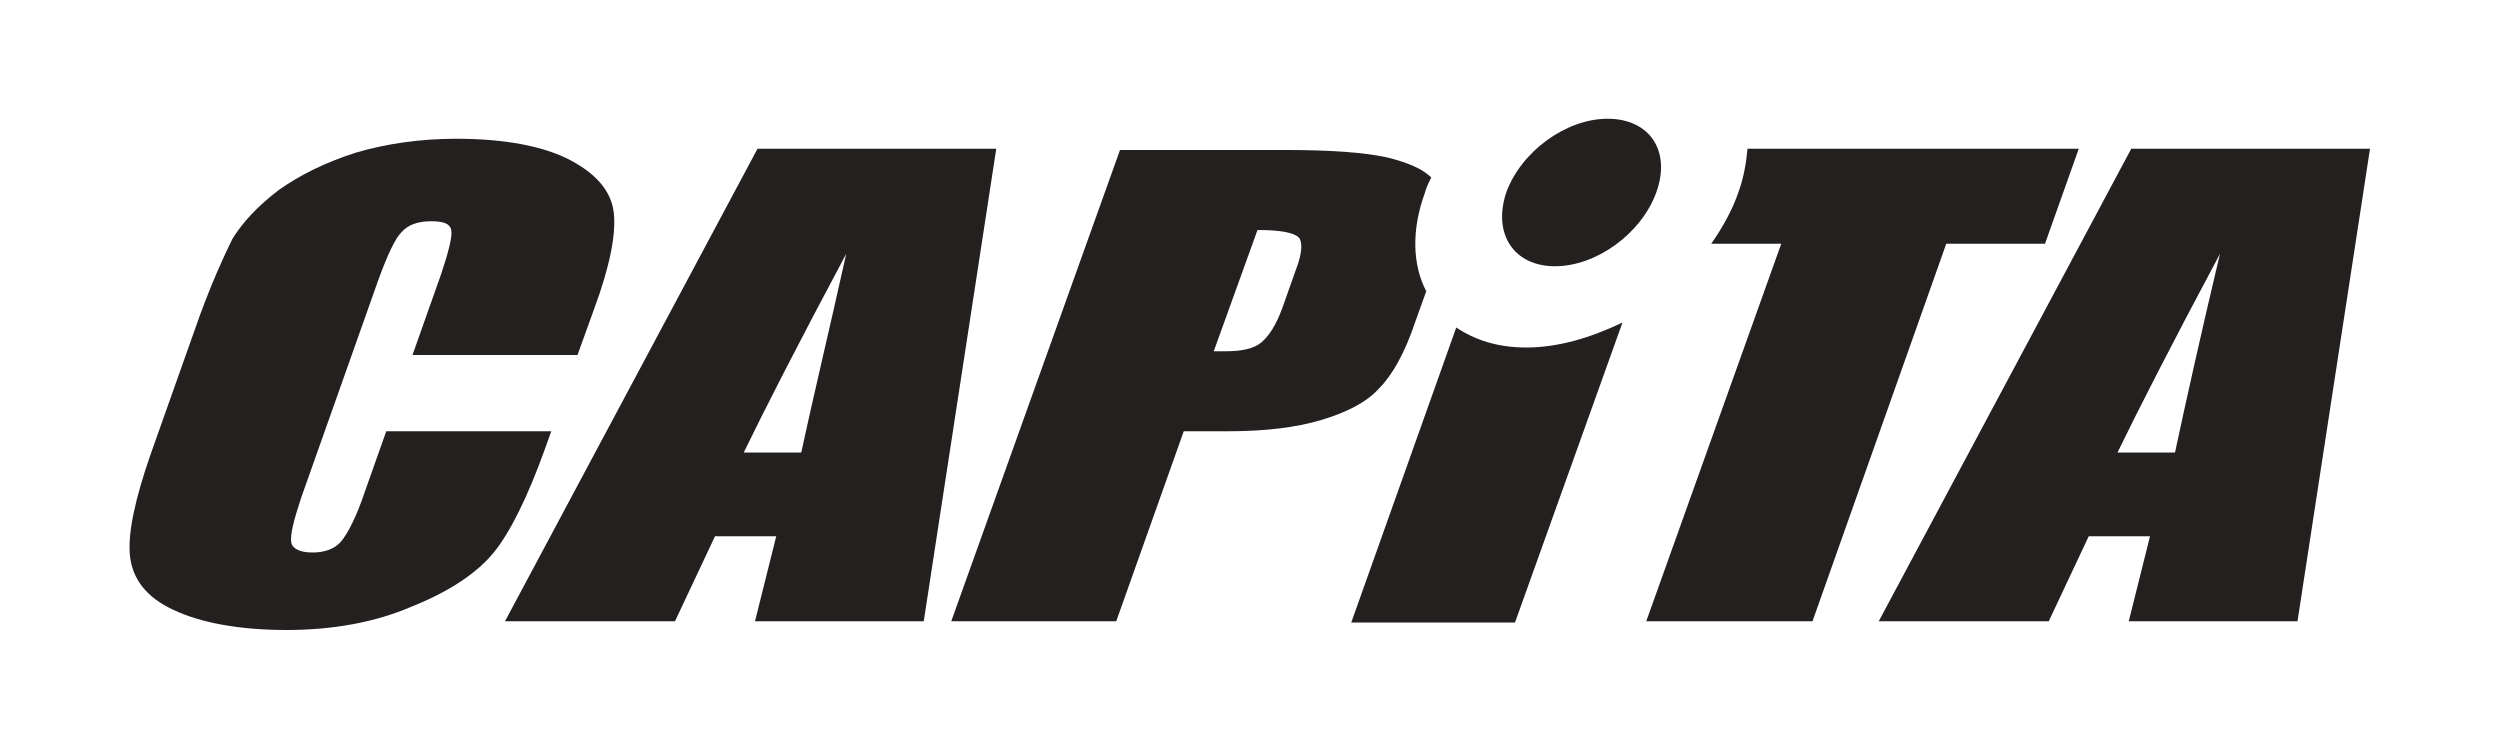 <?xml version="1.0" encoding="utf-8"?>
<!-- Generator: Adobe Illustrator 23.0.1, SVG Export Plug-In . SVG Version: 6.00 Build 0)  -->
<svg version="1.1" id="Layer_1" xmlns="http://www.w3.org/2000/svg" xmlns:xlink="http://www.w3.org/1999/xlink" x="0px" y="0px"
	 viewBox="0 0 200 60" style="enable-background:new 0 0 200 60;" xml:space="preserve">
<style type="text/css">
	.st0{fill:#23201F;}
</style>
<g>
	<path class="st0" d="M132.5,15.4c-1.2,3.3-4.8,5.9-8.1,5.9c-3.3,0-5-2.6-3.9-5.9c1.2-3.3,4.8-5.9,8.1-5.9
		C132,9.5,133.7,12.1,132.5,15.4"/>
	<path class="st0" d="M60.6,11.9L40.4,49.7h13.6l3.2-6.8h4.9l-1.7,6.8h13.5l5.8-37.8H60.6z M64.1,36.2h-4.6
		c1.6-3.3,4.3-8.6,8.2-15.9C66.3,26.6,65,32,64.1,36.2"/>
	<path class="st0" d="M44.1,34.5H30.9l-1.7,4.8c-0.7,2.1-1.4,3.4-1.9,4c-0.5,0.6-1.3,0.9-2.3,0.9c-1,0-1.6-0.3-1.7-0.8
		c-0.1-0.6,0.2-1.8,0.8-3.6l6.2-17.5c0.7-1.9,1.3-3.2,1.8-3.7c0.5-0.6,1.3-0.9,2.4-0.9c1,0,1.5,0.2,1.6,0.7c0.1,0.5-0.2,1.7-0.8,3.5
		l-2.3,6.5h13.2l1.3-3.6c1.3-3.5,1.8-6.1,1.6-7.8c-0.2-1.7-1.4-3.1-3.5-4.2c-2.1-1.1-5.2-1.7-9.1-1.7c-2.9,0-5.6,0.4-8,1.1
		C26,13,24,14,22.3,15.2c-1.7,1.3-2.9,2.6-3.7,3.9c-0.7,1.4-1.6,3.4-2.6,6.1l-3.9,11c-1.3,3.7-1.9,6.5-1.7,8.3
		c0.2,1.8,1.3,3.3,3.5,4.3c2.1,1,5.2,1.6,9,1.6c3.7,0,7.1-0.6,10.1-1.9c3-1.2,5.2-2.7,6.5-4.3c1.3-1.6,2.7-4.4,4.1-8.3L44.1,34.5z"
		/>
	<path class="st0" d="M170.5,11.9l-20.2,37.8h13.6l3.2-6.8h4.9l-1.7,6.8h13.5l5.8-37.8H170.5z M174,36.2h-4.6
		c1.6-3.3,4.3-8.6,8.2-15.9C176.1,26.6,174.9,32,174,36.2"/>
	<path class="st0" d="M163.6,19.5l2.7-7.6h-26.5c-0.1,1.1-0.3,2.3-0.7,3.4c-0.5,1.5-1.3,2.9-2.2,4.2h5.6l-10.8,30.2H145l10.7-30.2
		H163.6z"/>
	<path class="st0" d="M113.2,25.8l0.9-2.5c-1.1-2.1-1.2-4.9-0.1-7.9c0.1-0.4,0.3-0.8,0.5-1.2c-0.7-0.7-1.9-1.2-3.5-1.6
		c-1.8-0.4-4.5-0.6-8.1-0.6H89.6L76.1,49.7h13.2l5.4-15.2h3.6c2.9,0,5.4-0.3,7.4-0.9c2-0.6,3.6-1.4,4.6-2.5
		C111.4,30,112.4,28.2,113.2,25.8 M103.7,21.5l-1.1,3.1c-0.5,1.4-1.1,2.3-1.7,2.8c-0.6,0.5-1.6,0.7-2.8,0.7c-0.3,0-0.6,0-1,0
		l3.5-9.7c1.8,0,2.9,0.2,3.3,0.6C104.2,19.3,104.2,20.2,103.7,21.5"/>
	<path class="st0" d="M122.1,27.8c-2.3,0-4.1-0.6-5.6-1.6l-8.4,23.6h13.1l8.6-24C127.3,27,124.7,27.8,122.1,27.8"/>
</g>
</svg>
